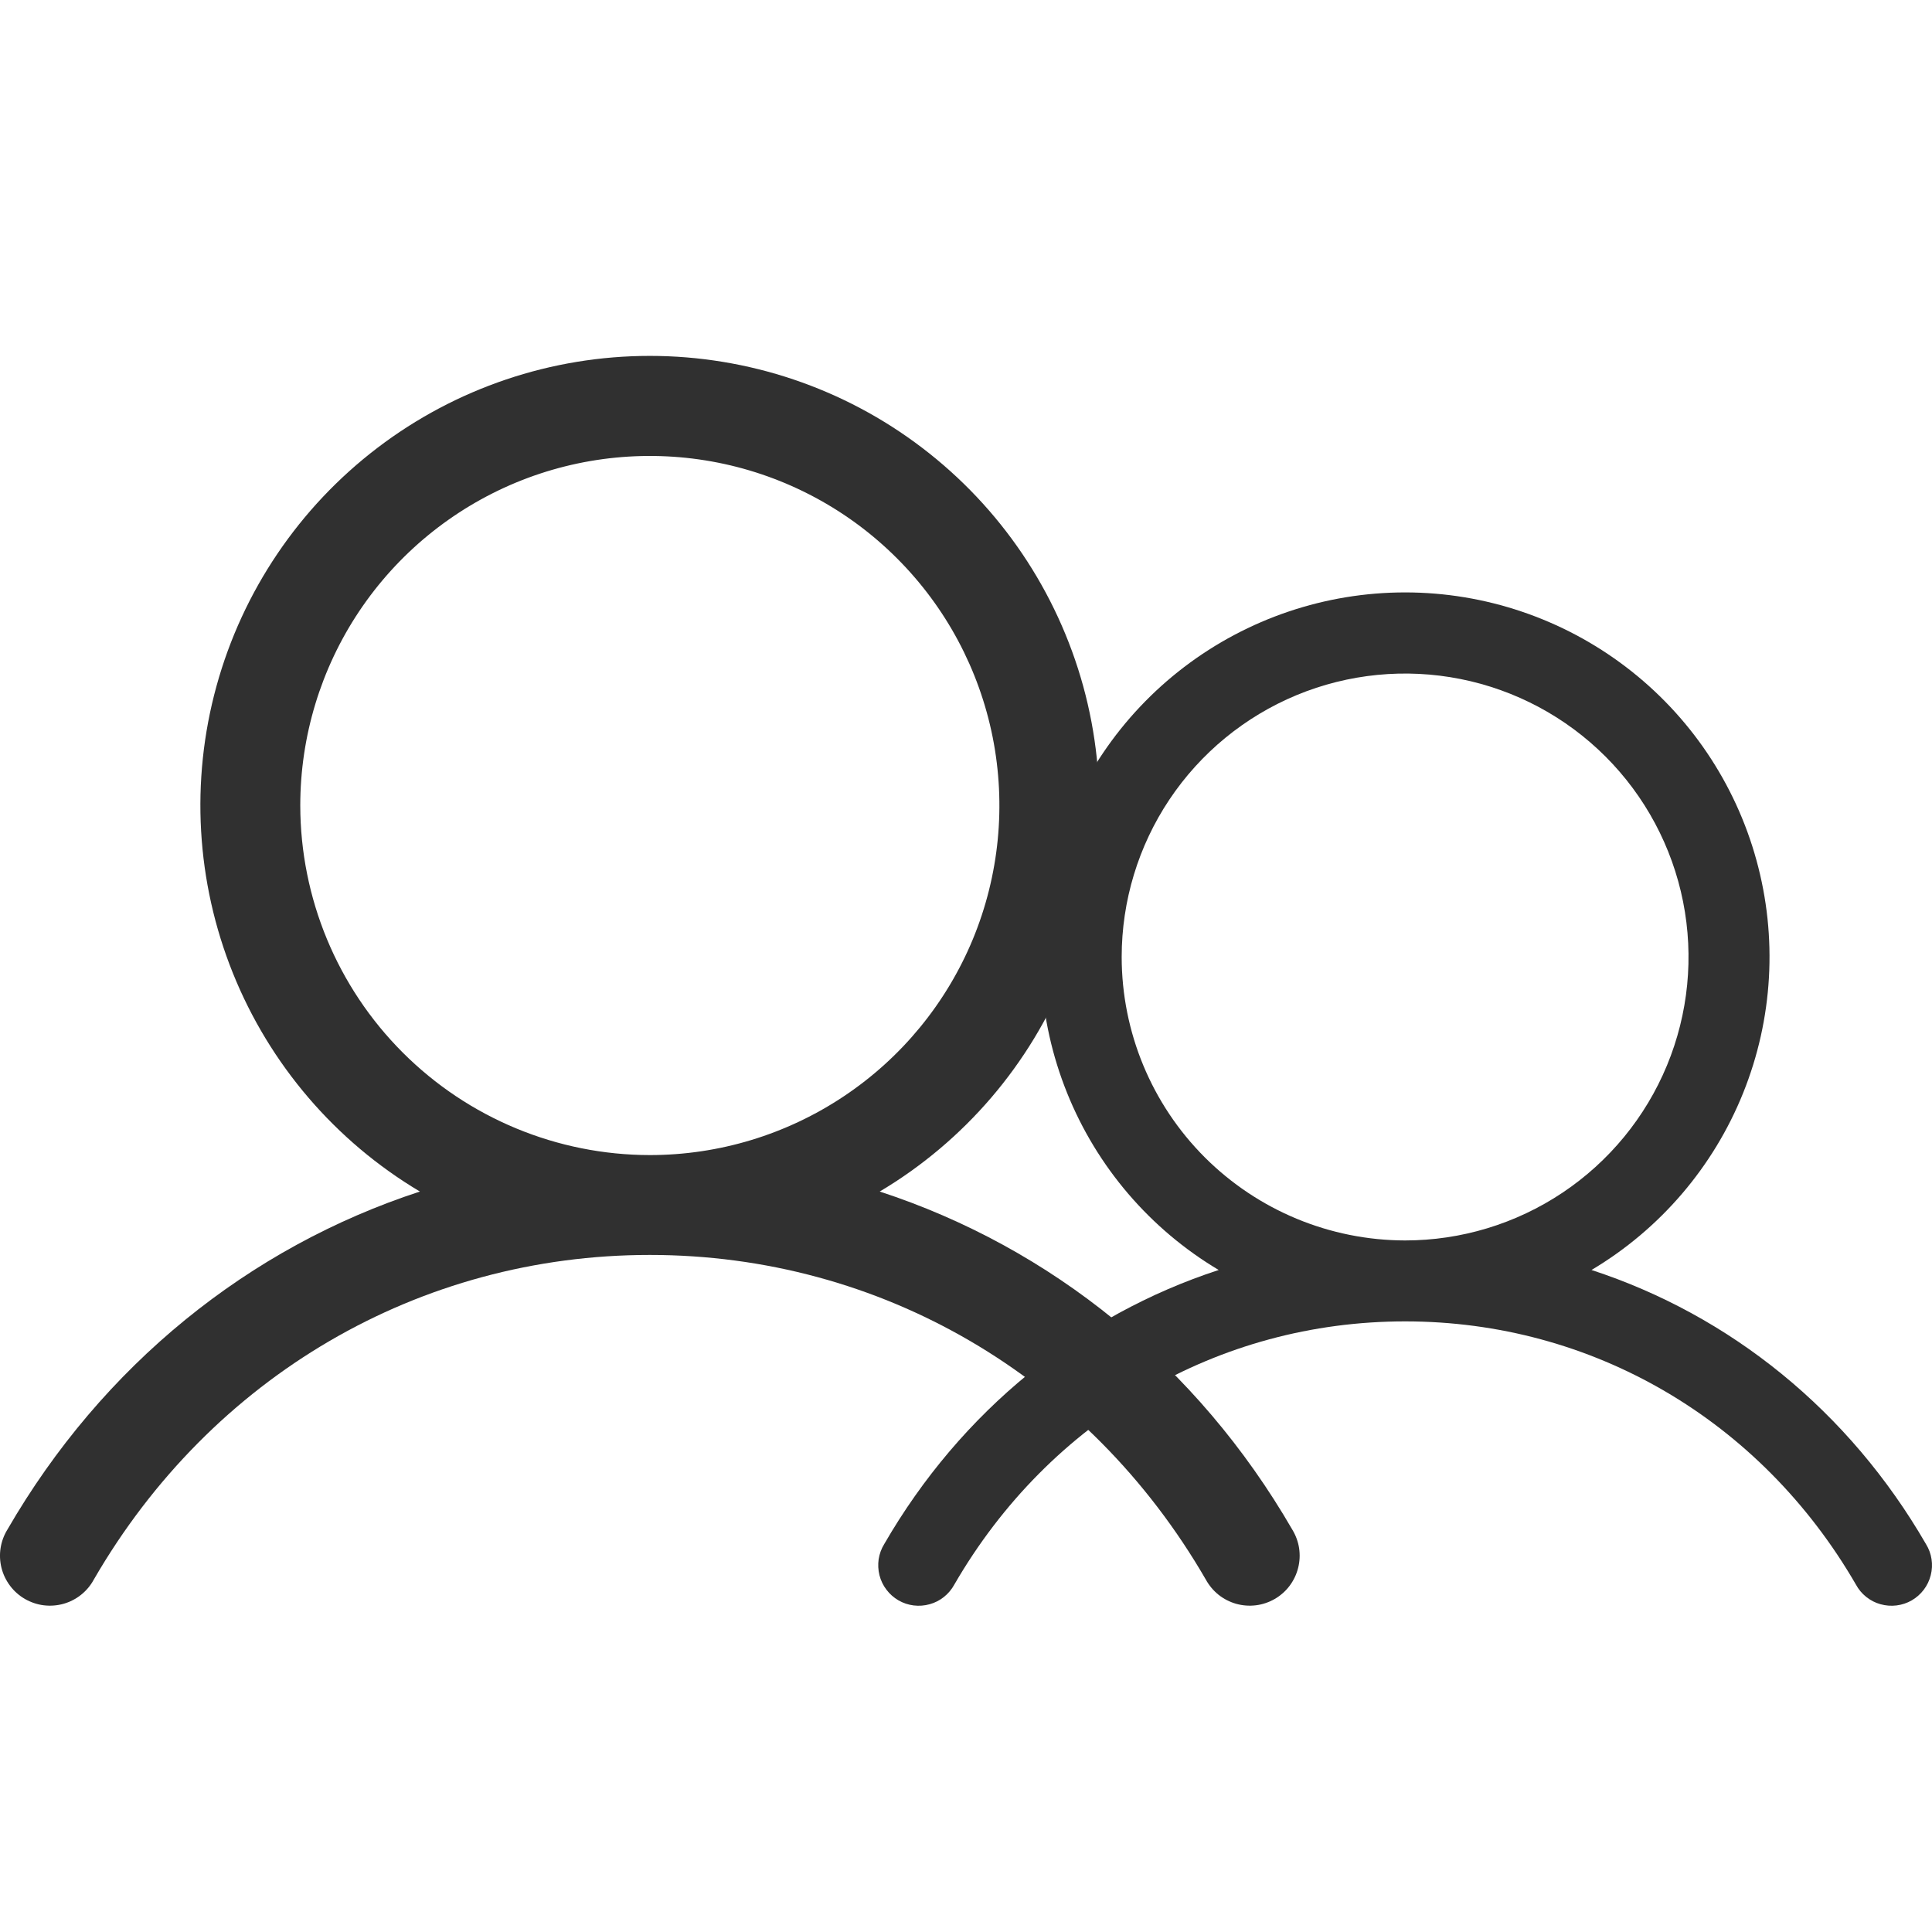 <svg width="38" height="38" viewBox="0 0 38 38" fill="none" xmlns="http://www.w3.org/2000/svg">
<path d="M37.882 30.371C36.366 27.749 34.03 25.87 31.303 24.979C32.652 24.176 33.7 22.953 34.286 21.496C34.872 20.04 34.964 18.432 34.547 16.919C34.131 15.405 33.23 14.07 31.981 13.119C30.733 12.168 29.206 11.652 27.637 11.652C26.067 11.652 24.541 12.168 23.292 13.119C22.044 14.07 21.142 15.405 20.726 16.919C20.309 18.432 20.401 20.04 20.988 21.496C21.574 22.953 22.622 24.176 23.97 24.979C21.244 25.869 18.907 27.748 17.391 30.371C17.335 30.461 17.299 30.562 17.282 30.667C17.267 30.772 17.272 30.88 17.298 30.983C17.324 31.086 17.371 31.183 17.435 31.267C17.499 31.352 17.579 31.423 17.672 31.477C17.764 31.53 17.865 31.564 17.971 31.577C18.076 31.59 18.184 31.582 18.286 31.553C18.388 31.525 18.484 31.476 18.567 31.409C18.65 31.343 18.719 31.26 18.77 31.167C20.645 27.926 23.96 25.99 27.637 25.99C31.313 25.99 34.628 27.926 36.504 31.167C36.554 31.26 36.623 31.343 36.706 31.409C36.789 31.476 36.885 31.525 36.987 31.553C37.09 31.582 37.197 31.59 37.302 31.577C37.408 31.564 37.51 31.53 37.602 31.477C37.694 31.423 37.775 31.352 37.839 31.267C37.903 31.183 37.949 31.086 37.975 30.983C38.002 30.88 38.007 30.772 37.991 30.667C37.975 30.562 37.938 30.461 37.882 30.371ZM22.062 18.823C22.062 17.72 22.389 16.642 23.001 15.726C23.614 14.809 24.485 14.094 25.503 13.672C26.522 13.25 27.643 13.14 28.724 13.355C29.806 13.57 30.799 14.101 31.579 14.881C32.358 15.66 32.889 16.654 33.104 17.735C33.319 18.817 33.209 19.937 32.787 20.956C32.365 21.975 31.651 22.845 30.734 23.458C29.817 24.071 28.739 24.398 27.637 24.398C26.159 24.396 24.742 23.808 23.696 22.763C22.651 21.718 22.063 20.301 22.062 18.823Z" fill="#303030"/>
<path d="M25.418 30.086C23.548 26.853 20.666 24.535 17.303 23.436C18.967 22.446 20.259 20.937 20.982 19.141C21.705 17.345 21.818 15.362 21.305 13.495C20.791 11.629 19.679 9.982 18.139 8.809C16.6 7.635 14.717 7 12.781 7C10.845 7 8.963 7.635 7.423 8.809C5.884 9.982 4.771 11.629 4.258 13.495C3.744 15.362 3.858 17.345 4.581 19.141C5.304 20.937 6.596 22.446 8.259 23.436C4.896 24.534 2.015 26.852 0.145 30.086C0.076 30.198 0.031 30.322 0.011 30.452C-0.009 30.581 -0.002 30.714 0.03 30.841C0.062 30.968 0.12 31.087 0.199 31.192C0.278 31.297 0.377 31.384 0.491 31.45C0.605 31.515 0.73 31.558 0.86 31.574C0.99 31.59 1.122 31.58 1.249 31.545C1.375 31.509 1.493 31.449 1.595 31.367C1.698 31.285 1.783 31.183 1.845 31.068C4.159 27.07 8.247 24.683 12.781 24.683C17.316 24.683 21.404 27.07 23.717 31.068C23.78 31.183 23.865 31.285 23.967 31.367C24.07 31.449 24.188 31.509 24.314 31.545C24.44 31.58 24.572 31.59 24.702 31.574C24.833 31.558 24.958 31.515 25.072 31.45C25.185 31.384 25.285 31.297 25.364 31.192C25.443 31.087 25.5 30.968 25.532 30.841C25.565 30.714 25.571 30.581 25.552 30.452C25.532 30.322 25.486 30.198 25.418 30.086ZM5.906 15.843C5.906 14.484 6.309 13.154 7.064 12.024C7.82 10.893 8.894 10.012 10.15 9.491C11.406 8.971 12.789 8.835 14.123 9.1C15.456 9.365 16.682 10.02 17.643 10.982C18.605 11.943 19.259 13.168 19.525 14.502C19.79 15.836 19.654 17.218 19.134 18.475C18.613 19.731 17.732 20.805 16.601 21.56C15.47 22.316 14.141 22.719 12.781 22.719C10.958 22.717 9.211 21.992 7.922 20.703C6.633 19.414 5.908 17.666 5.906 15.843Z" fill="#303030"/>
</svg>

